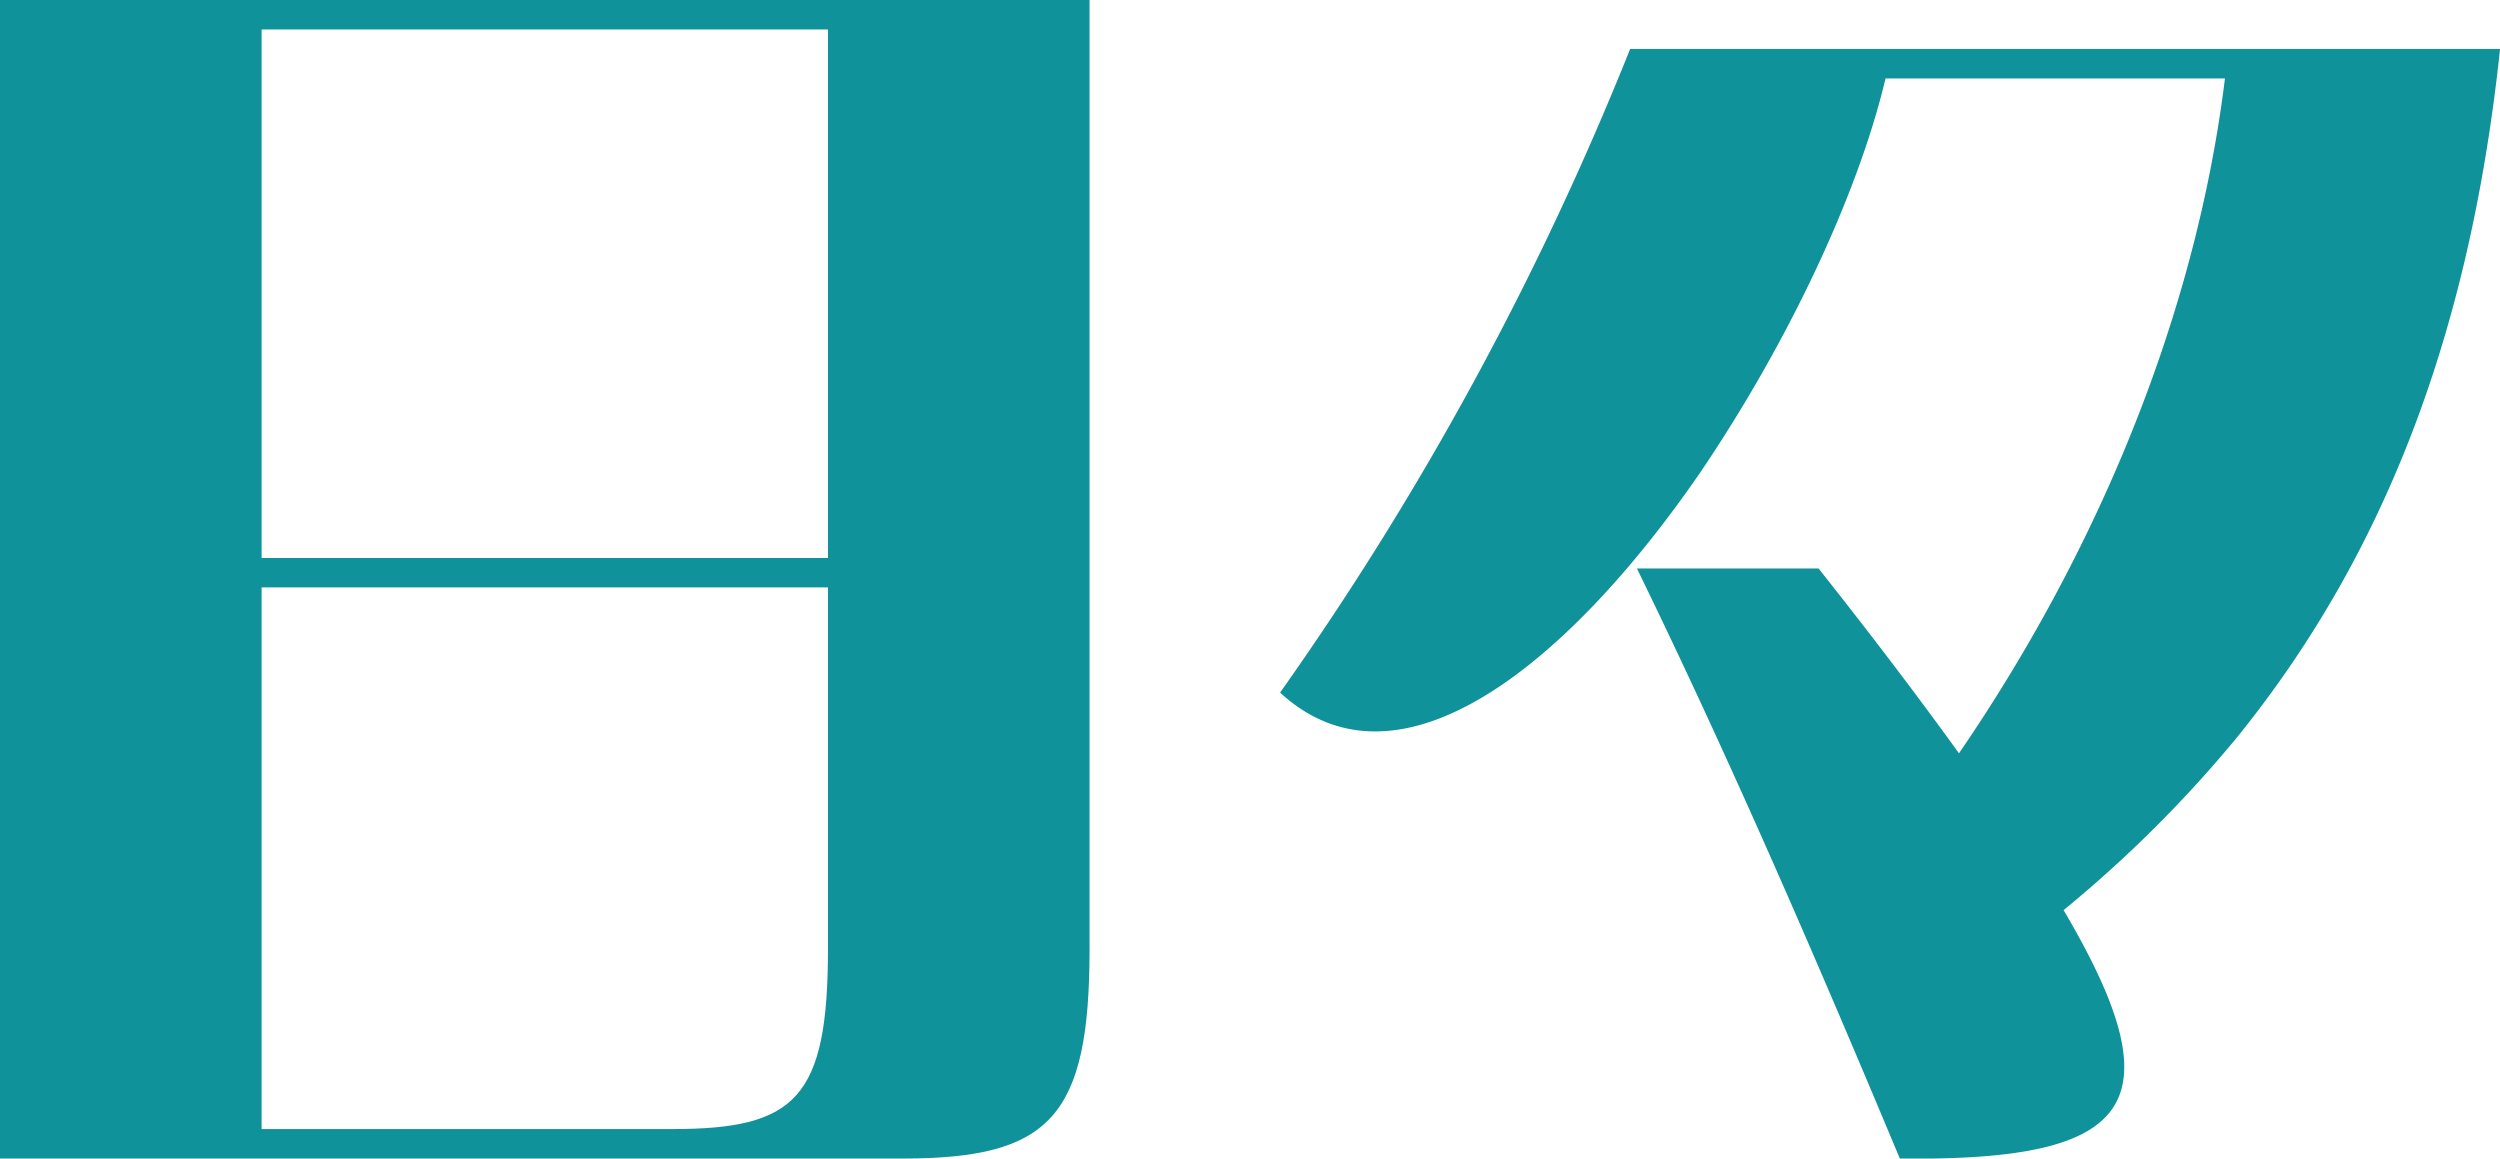 <svg data-name="グループ 24267" xmlns="http://www.w3.org/2000/svg" width="123" height="57"><defs><clipPath id="a"><path data-name="長方形 26177" fill="#10929b" d="M0 0h123v57H0z"/></clipPath></defs><g data-name="グループ 24266" clip-path="url(#a)" fill="#10929b"><path data-name="パス 78865" d="M0 0h12.871v57H0zm6.436 55.55h26.626c6.081 0 7.674-1.494 7.674-8.875V0h12.87v46.7c0 8.273-1.946 10.3-9.2 10.3H6.436zm0-55.55h40.736v1.449H6.436zm0 27.452h40.736V28.9H6.436z"/><path data-name="パス 78866" d="M80.203 2.409h42.8c-1.393 13.112-5.242 24.374-12.982 33.919a62.115 62.115 0 01-12.23 11.284l-4.423-6.422c8.138-10.459 14.418-23.683 16.1-37.331h-16.7c-1.365 5.775-4.865 13.11-9.11 19.378-6.392 9.3-14.773 16.279-20.678 10.838A153.279 153.279 0 0080.203 2.409m9.271 25.56c3.516 4.437 7.032 9.1 10 13.536 7.961 12.064 6.679 15.5-5.2 15.5h-.8c-4-9.567-8.271-19.468-12.937-29.035z"/></g></svg>